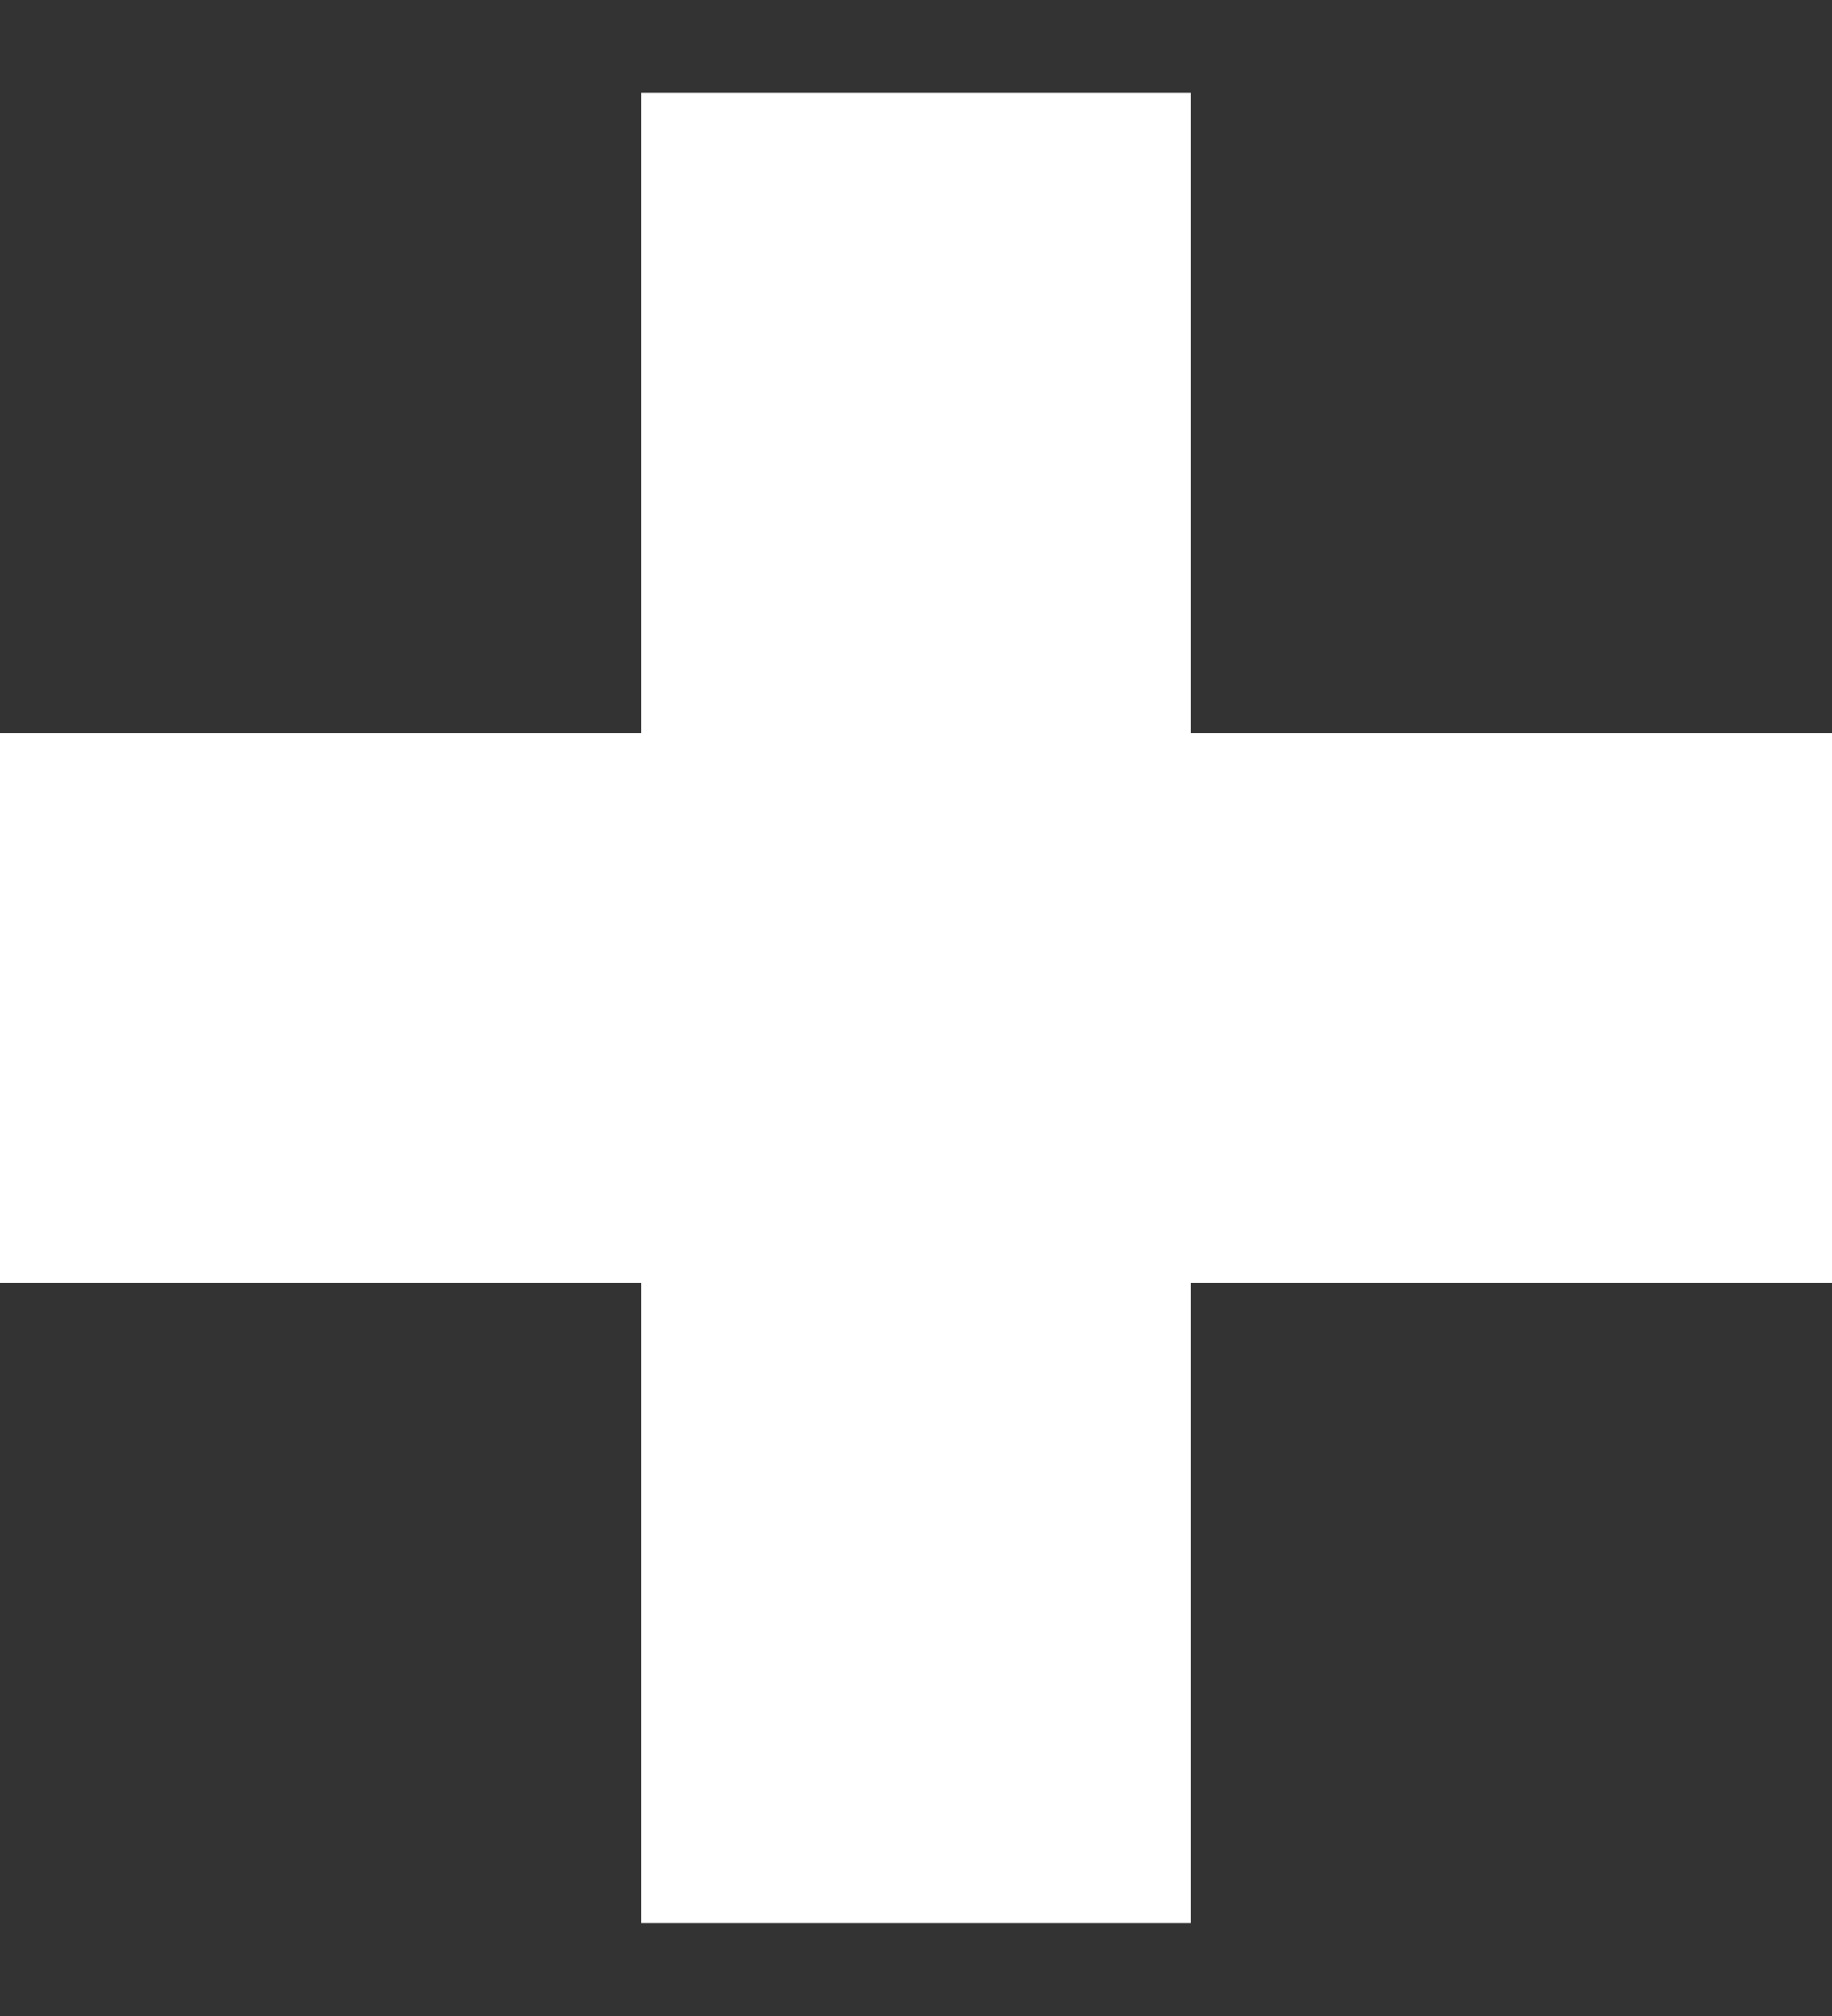 <svg width="10" height="11" viewBox="0 0 10 11" fill="none" xmlns="http://www.w3.org/2000/svg">
<rect x="0" y="0" width="10" height="11" fill="#333333" stroke="none"/>
<path d="M6.5 0.506H3.5V4H0V7H3.5V10.493H6.5V7H10V4H6.5V0.506Z" fill="white"/>
</svg>
